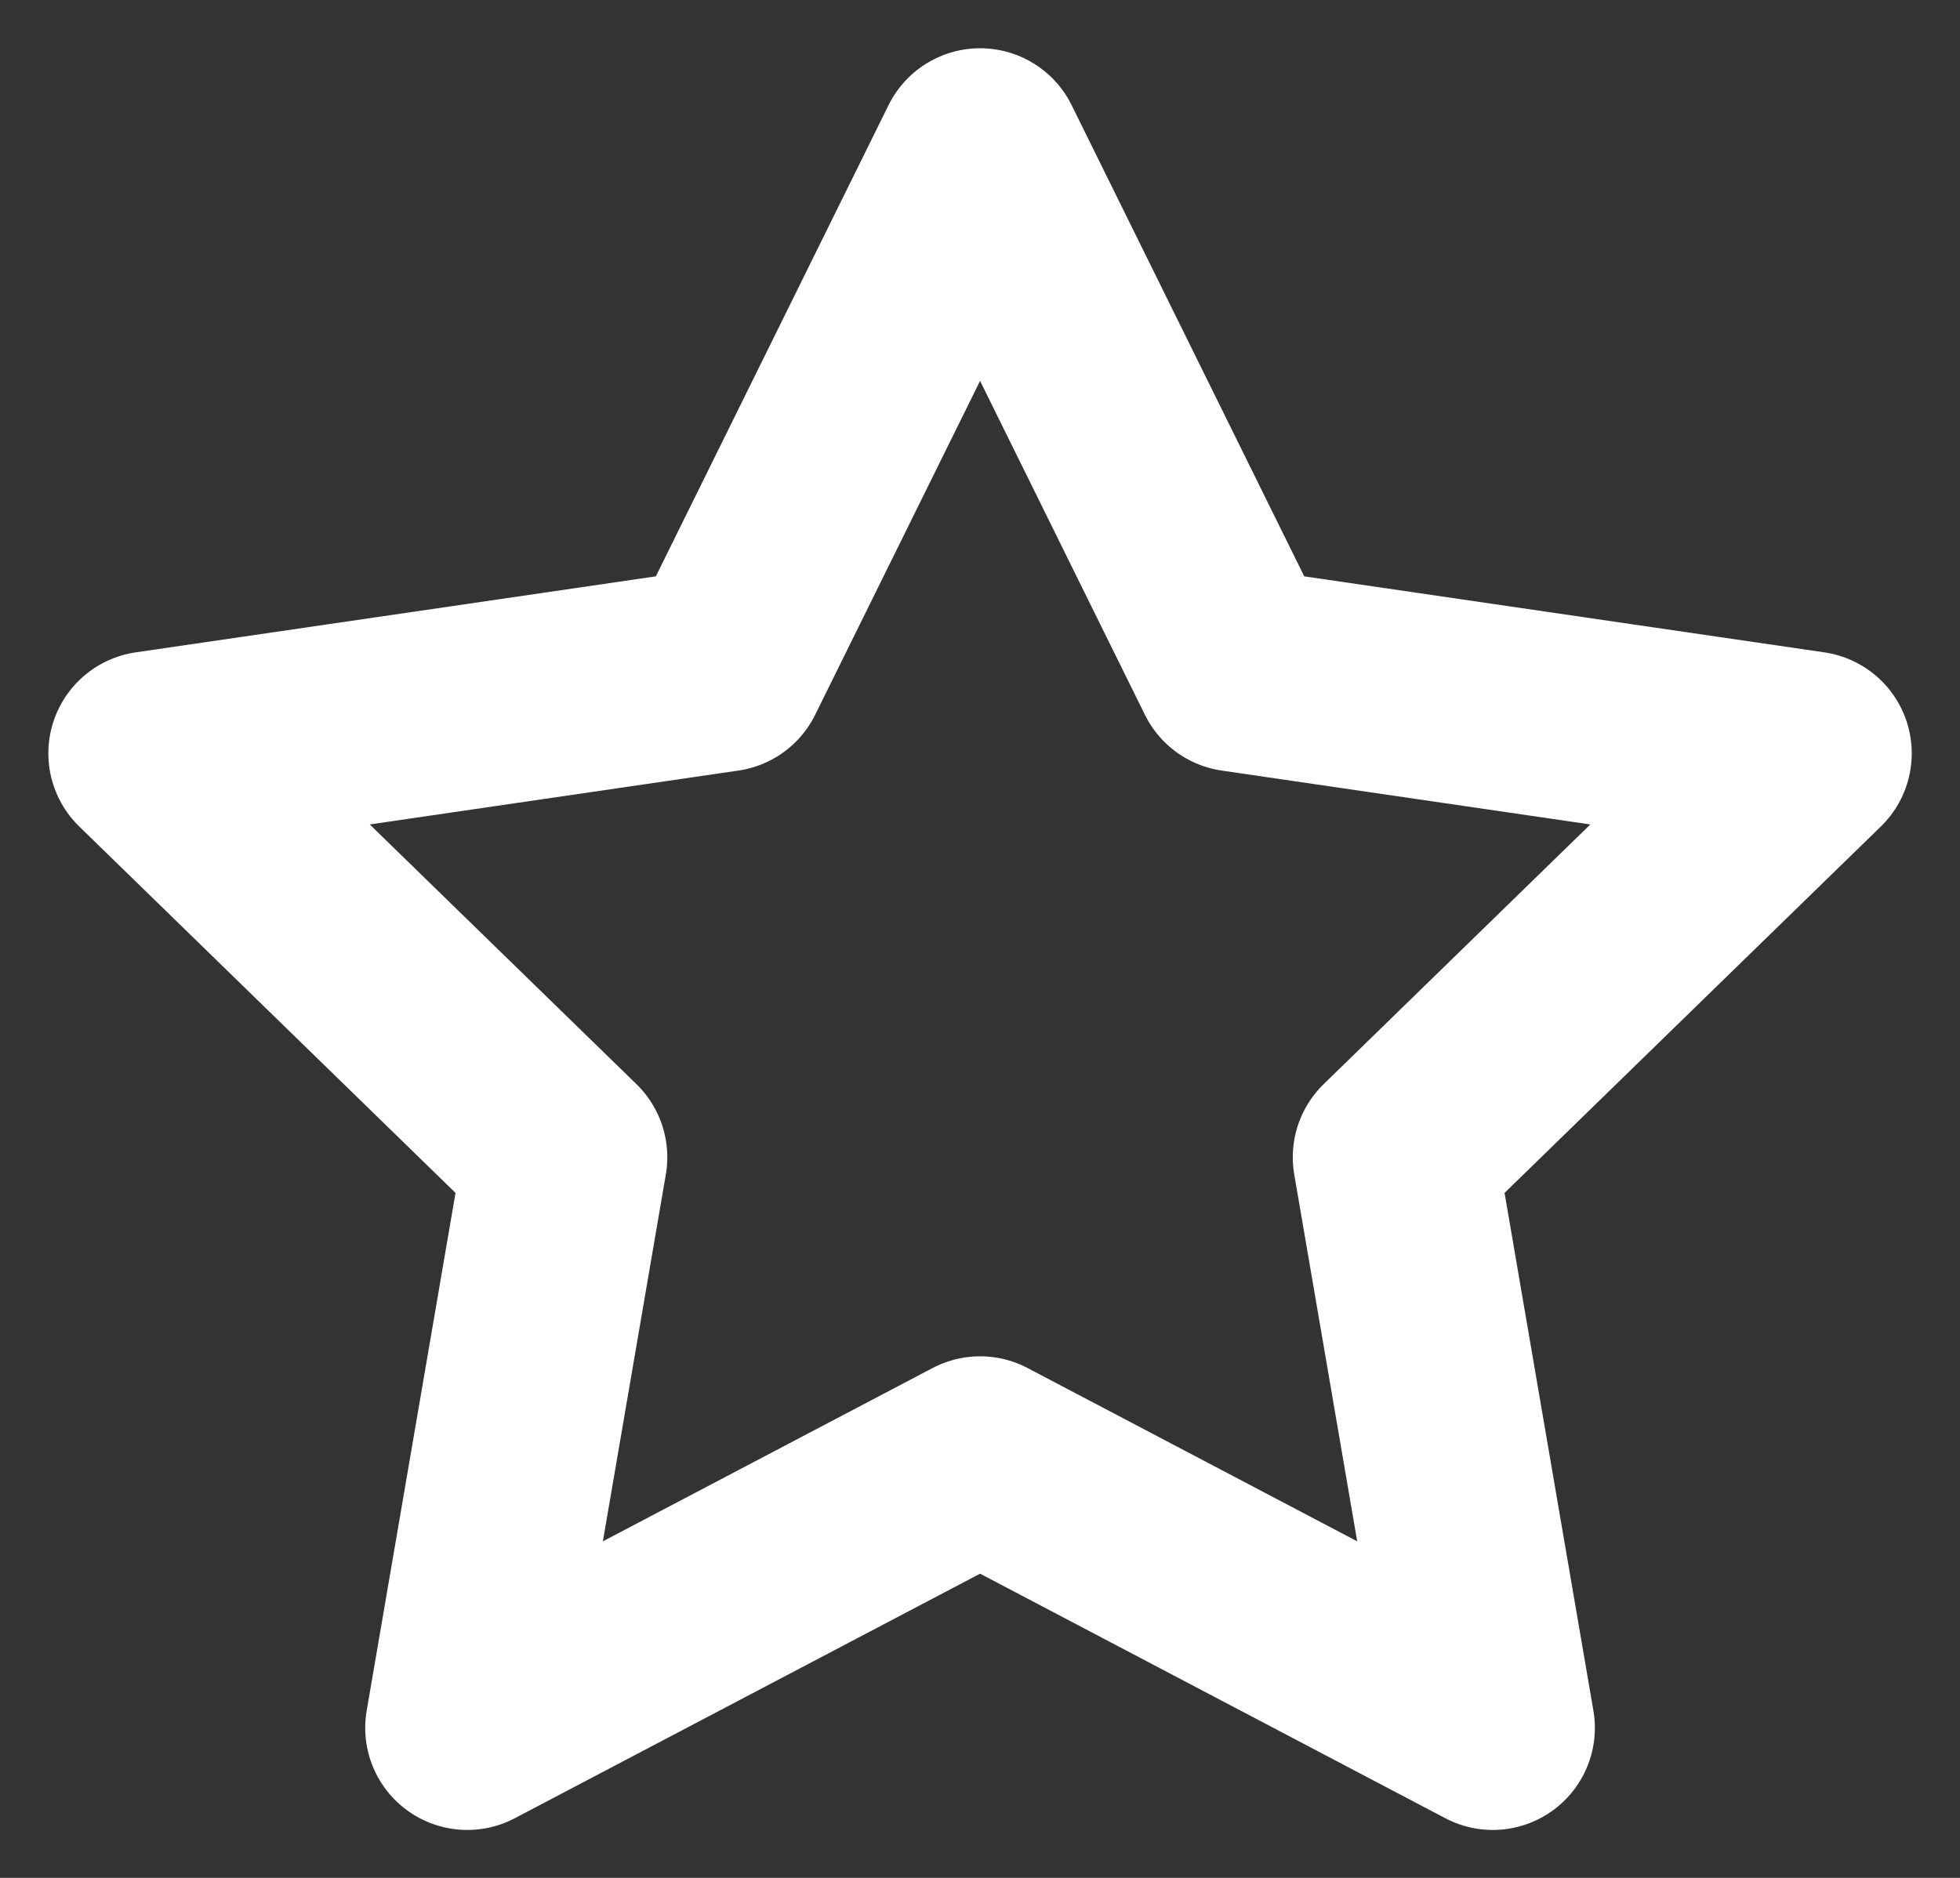 <svg width="24" height="23" viewBox="0 0 24 23" fill="none" xmlns="http://www.w3.org/2000/svg">
<rect x="0" y="0" width="24" height="23" fill="#333333" stroke="none"/>
<path d="M12.001 1.841L15.14 8.201L22.159 9.227L17.08 14.174L18.279 21.163L12.001 17.862L5.722 21.163L6.921 14.174L1.842 9.227L8.861 8.201L12.001 1.841Z" stroke="white" stroke-width="2.5" stroke-linecap="round" stroke-linejoin="round"/>
</svg>
